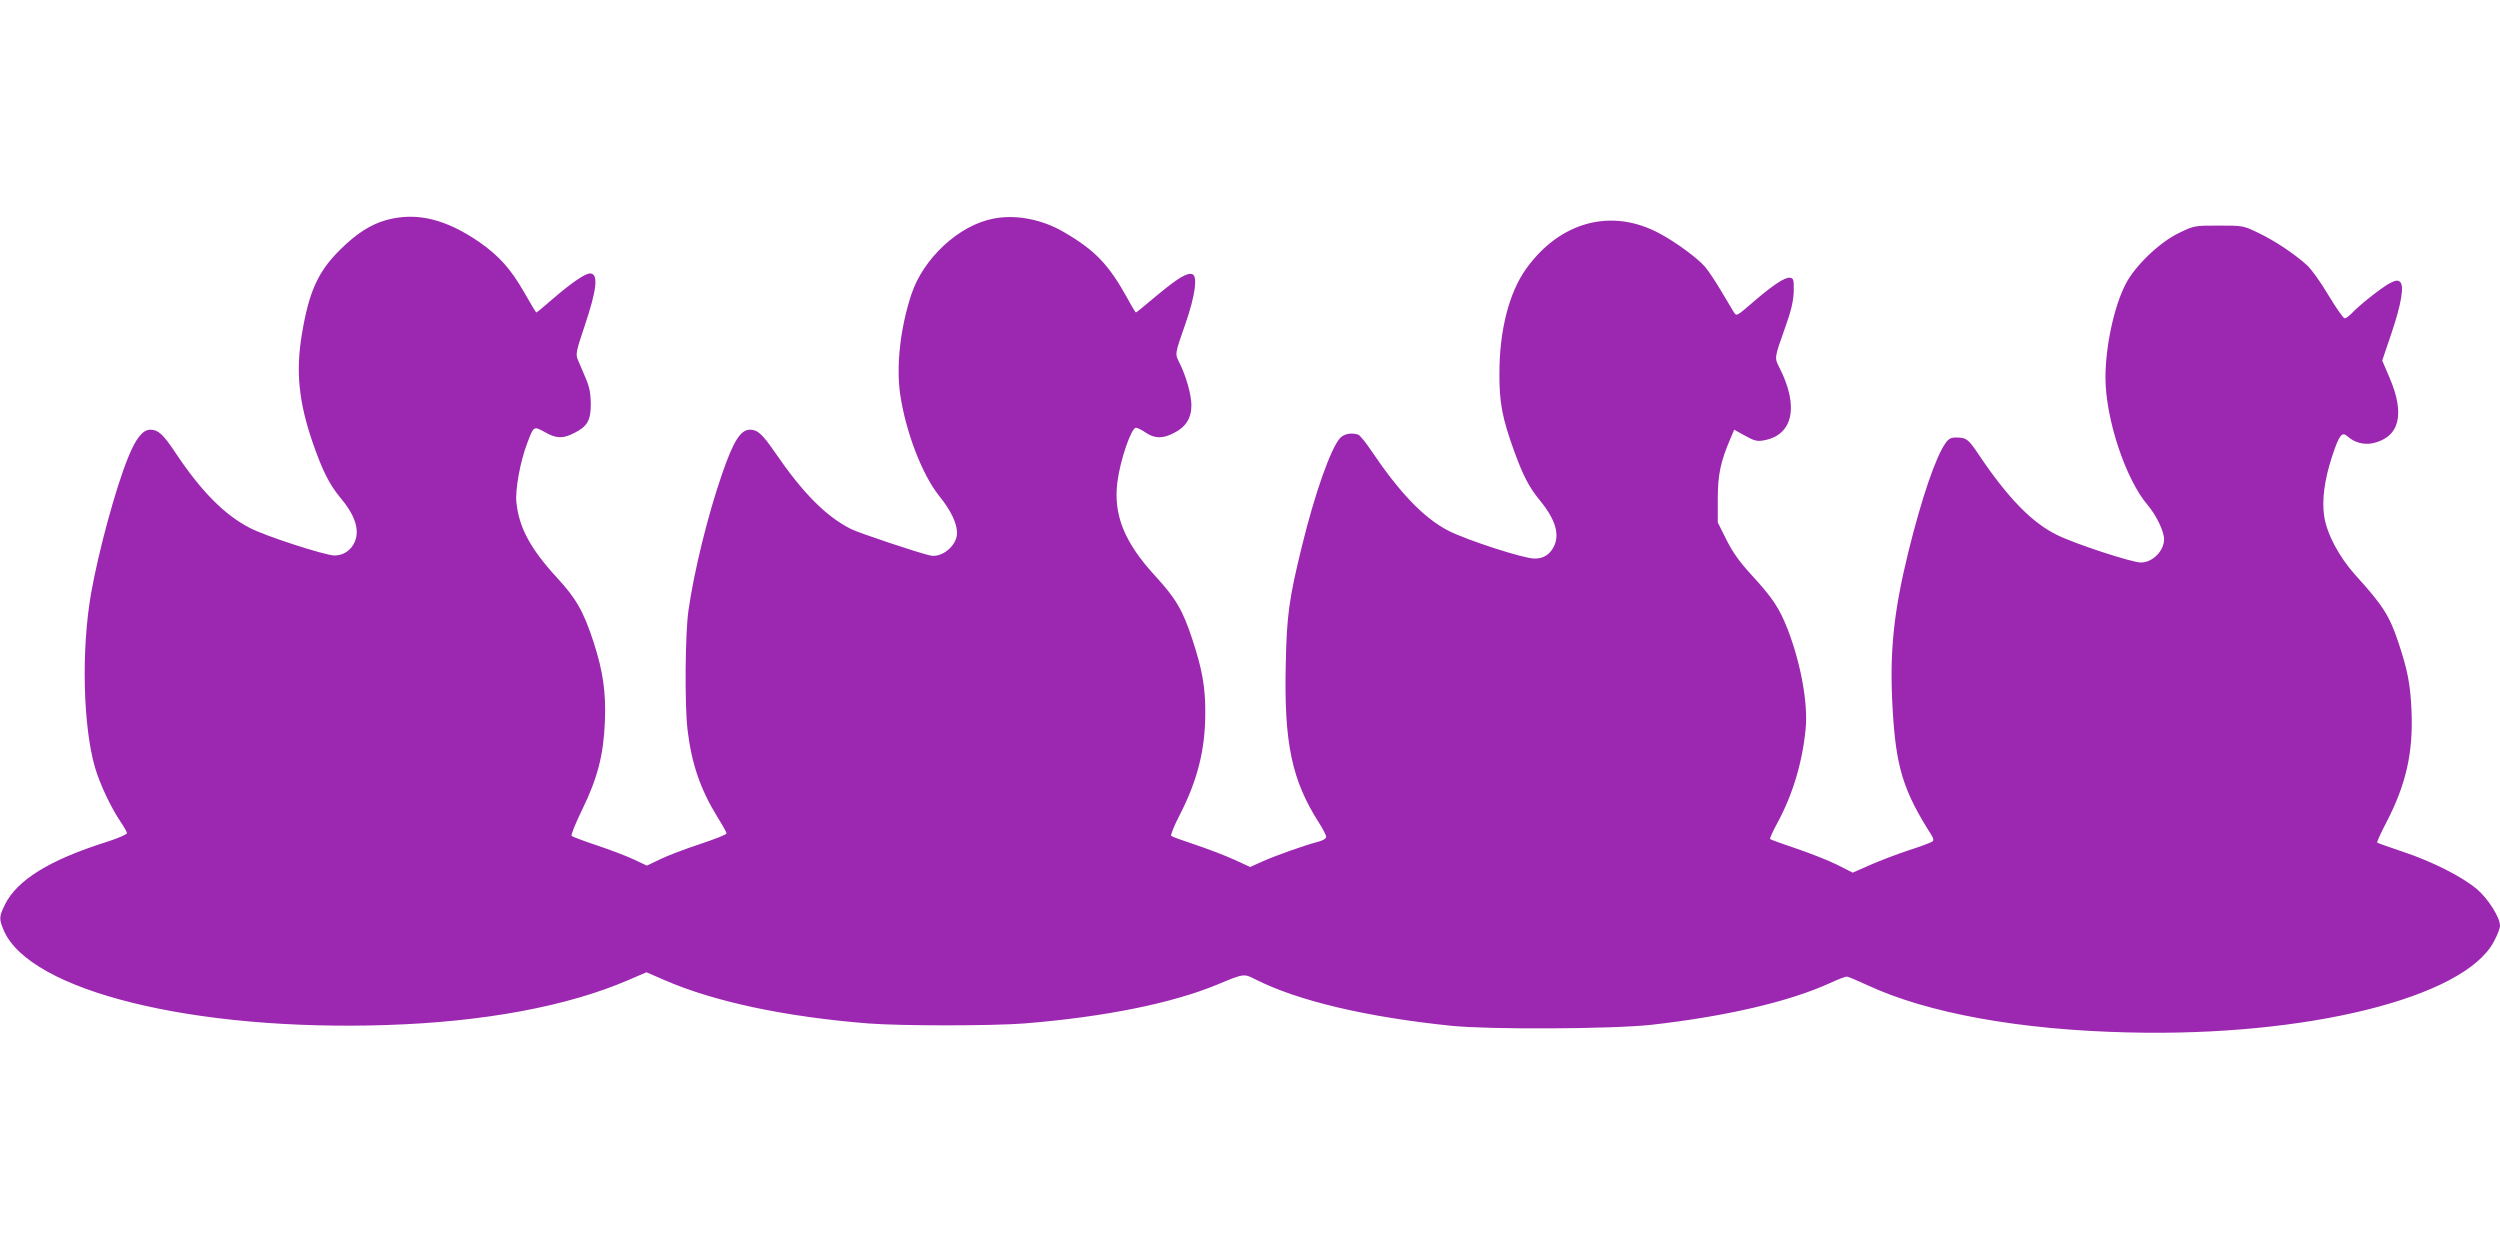 <?xml version="1.0" standalone="no"?>
<!DOCTYPE svg PUBLIC "-//W3C//DTD SVG 20010904//EN"
 "http://www.w3.org/TR/2001/REC-SVG-20010904/DTD/svg10.dtd">
<svg version="1.0" xmlns="http://www.w3.org/2000/svg"
 width="1280pt" height="640pt" viewBox="0 0 1280 640"
 preserveAspectRatio="xMidYMid meet">
<g transform="translate(0,640) scale(0.1,-0.1)"
fill="#9c27b0" stroke="none">
<path d="M1980 5274 c-80 -22 -155 -69 -240 -154 -113 -112 -159 -216 -195
-435 -31 -189 -15 -345 56 -551 49 -142 85 -213 139 -279 78 -92 102 -166 77
-228 -19 -45 -60 -72 -106 -71 -52 2 -354 100 -432 141 -131 68 -250 188 -384
390 -60 90 -86 113 -125 113 -39 0 -74 -44 -113 -140 -64 -155 -154 -488 -191
-700 -50 -286 -41 -677 20 -888 25 -86 81 -205 133 -282 17 -25 31 -50 31 -56
0 -6 -46 -26 -102 -44 -295 -93 -462 -196 -524 -324 -29 -60 -29 -72 -5 -129
133 -311 972 -518 1964 -485 494 16 924 96 1234 230 l93 40 92 -40 c255 -111
618 -188 1043 -222 167 -13 633 -13 800 0 409 33 757 103 990 200 134 56 134
56 194 25 216 -109 565 -192 1001 -237 195 -20 824 -17 1025 5 381 43 704 118
913 213 41 19 80 34 87 34 7 0 54 -20 106 -44 307 -143 778 -229 1334 -242
914 -23 1720 177 1873 464 18 33 32 70 32 82 0 43 -62 141 -121 190 -76 63
-228 140 -379 190 -69 23 -127 44 -129 46 -2 2 18 48 46 101 102 196 139 359
130 573 -6 135 -19 206 -67 350 -46 138 -80 191 -219 344 -83 92 -147 210
-161 302 -13 81 1 189 41 309 35 107 50 126 77 102 36 -33 85 -46 132 -36 135
31 165 147 85 334 l-38 89 46 136 c52 153 68 248 45 267 -11 10 -23 8 -54 -8
-42 -23 -154 -111 -193 -153 -14 -14 -30 -26 -36 -26 -7 0 -44 53 -83 118 -39
66 -88 134 -109 153 -66 60 -167 127 -249 166 -78 38 -80 38 -204 38 -124 0
-126 0 -204 -38 -100 -48 -227 -170 -274 -264 -59 -116 -102 -318 -102 -476 0
-210 103 -522 217 -654 44 -53 83 -133 83 -174 0 -60 -59 -119 -119 -119 -46
0 -336 95 -429 141 -129 63 -252 190 -400 410 -54 81 -64 89 -117 89 -26 0
-39 -7 -54 -29 -50 -70 -122 -281 -190 -556 -77 -314 -97 -518 -81 -801 17
-302 54 -422 200 -651 9 -15 11 -26 5 -31 -6 -5 -61 -26 -124 -46 -63 -21
-152 -55 -199 -76 l-86 -38 -79 40 c-44 22 -138 59 -209 83 -71 24 -132 46
-135 49 -3 3 15 42 40 88 76 141 126 307 142 478 12 130 -24 330 -91 505 -43
111 -78 164 -187 282 -62 68 -96 116 -128 180 l-44 88 0 120 c0 124 14 191 65
310 l19 45 56 -31 c45 -25 61 -30 93 -24 152 25 185 173 82 374 -25 50 -26 47
30 204 32 89 42 136 44 185 1 60 -1 67 -19 70 -26 4 -90 -39 -193 -128 -81
-70 -81 -70 -95 -48 -8 13 -38 63 -67 112 -29 49 -66 104 -82 122 -38 43 -146
123 -228 167 -245 134 -511 65 -686 -179 -87 -121 -137 -315 -137 -534 -1
-150 14 -230 76 -401 46 -126 76 -184 132 -252 80 -98 102 -174 70 -237 -21
-40 -53 -60 -98 -60 -56 0 -348 95 -442 143 -125 65 -248 193 -393 408 -28 42
-58 79 -67 83 -33 12 -72 6 -93 -16 -48 -52 -130 -283 -197 -558 -66 -269 -77
-354 -82 -602 -9 -405 31 -593 171 -812 20 -31 36 -63 36 -71 0 -8 -17 -19
-42 -25 -72 -19 -215 -70 -283 -100 l-64 -29 -83 38 c-46 21 -135 55 -198 76
-63 21 -119 41 -123 45 -5 4 14 51 42 105 92 179 132 336 132 525 1 131 -16
225 -67 379 -49 148 -83 206 -190 323 -158 172 -214 312 -193 480 14 111 71
278 95 278 7 0 30 -11 50 -25 46 -31 87 -32 144 -2 61 30 90 76 90 142 0 54
-28 152 -62 219 -23 45 -23 43 32 200 49 141 63 242 35 252 -26 10 -74 -19
-187 -113 -54 -46 -100 -83 -102 -83 -2 0 -21 30 -41 68 -97 176 -166 249
-325 342 -113 67 -248 93 -362 71 -177 -33 -361 -203 -422 -389 -57 -173 -78
-366 -57 -512 29 -193 112 -410 201 -521 59 -73 90 -139 90 -188 0 -64 -77
-129 -138 -115 -62 14 -364 115 -404 135 -128 64 -247 184 -389 391 -65 95
-90 118 -129 118 -48 0 -85 -58 -143 -227 -71 -203 -144 -499 -172 -698 -17
-118 -20 -478 -5 -610 21 -176 66 -307 155 -451 25 -40 45 -76 45 -81 0 -6
-62 -30 -137 -55 -76 -25 -168 -60 -204 -78 l-67 -32 -68 32 c-38 18 -123 50
-189 72 -66 22 -124 44 -128 48 -5 4 19 63 52 131 80 163 111 282 118 454 6
151 -9 255 -57 405 -52 159 -89 225 -189 333 -135 147 -194 256 -207 385 -7
64 20 211 55 302 34 90 33 89 90 58 59 -34 93 -35 151 -5 68 34 85 65 85 150
-1 56 -7 87 -29 137 -15 36 -33 77 -39 92 -10 24 -5 47 35 165 65 192 73 273
29 273 -25 0 -95 -48 -188 -128 -46 -40 -84 -72 -87 -72 -2 0 -30 46 -62 103
-69 120 -128 186 -229 257 -173 119 -322 155 -475 114z"/>
</g>
</svg>
